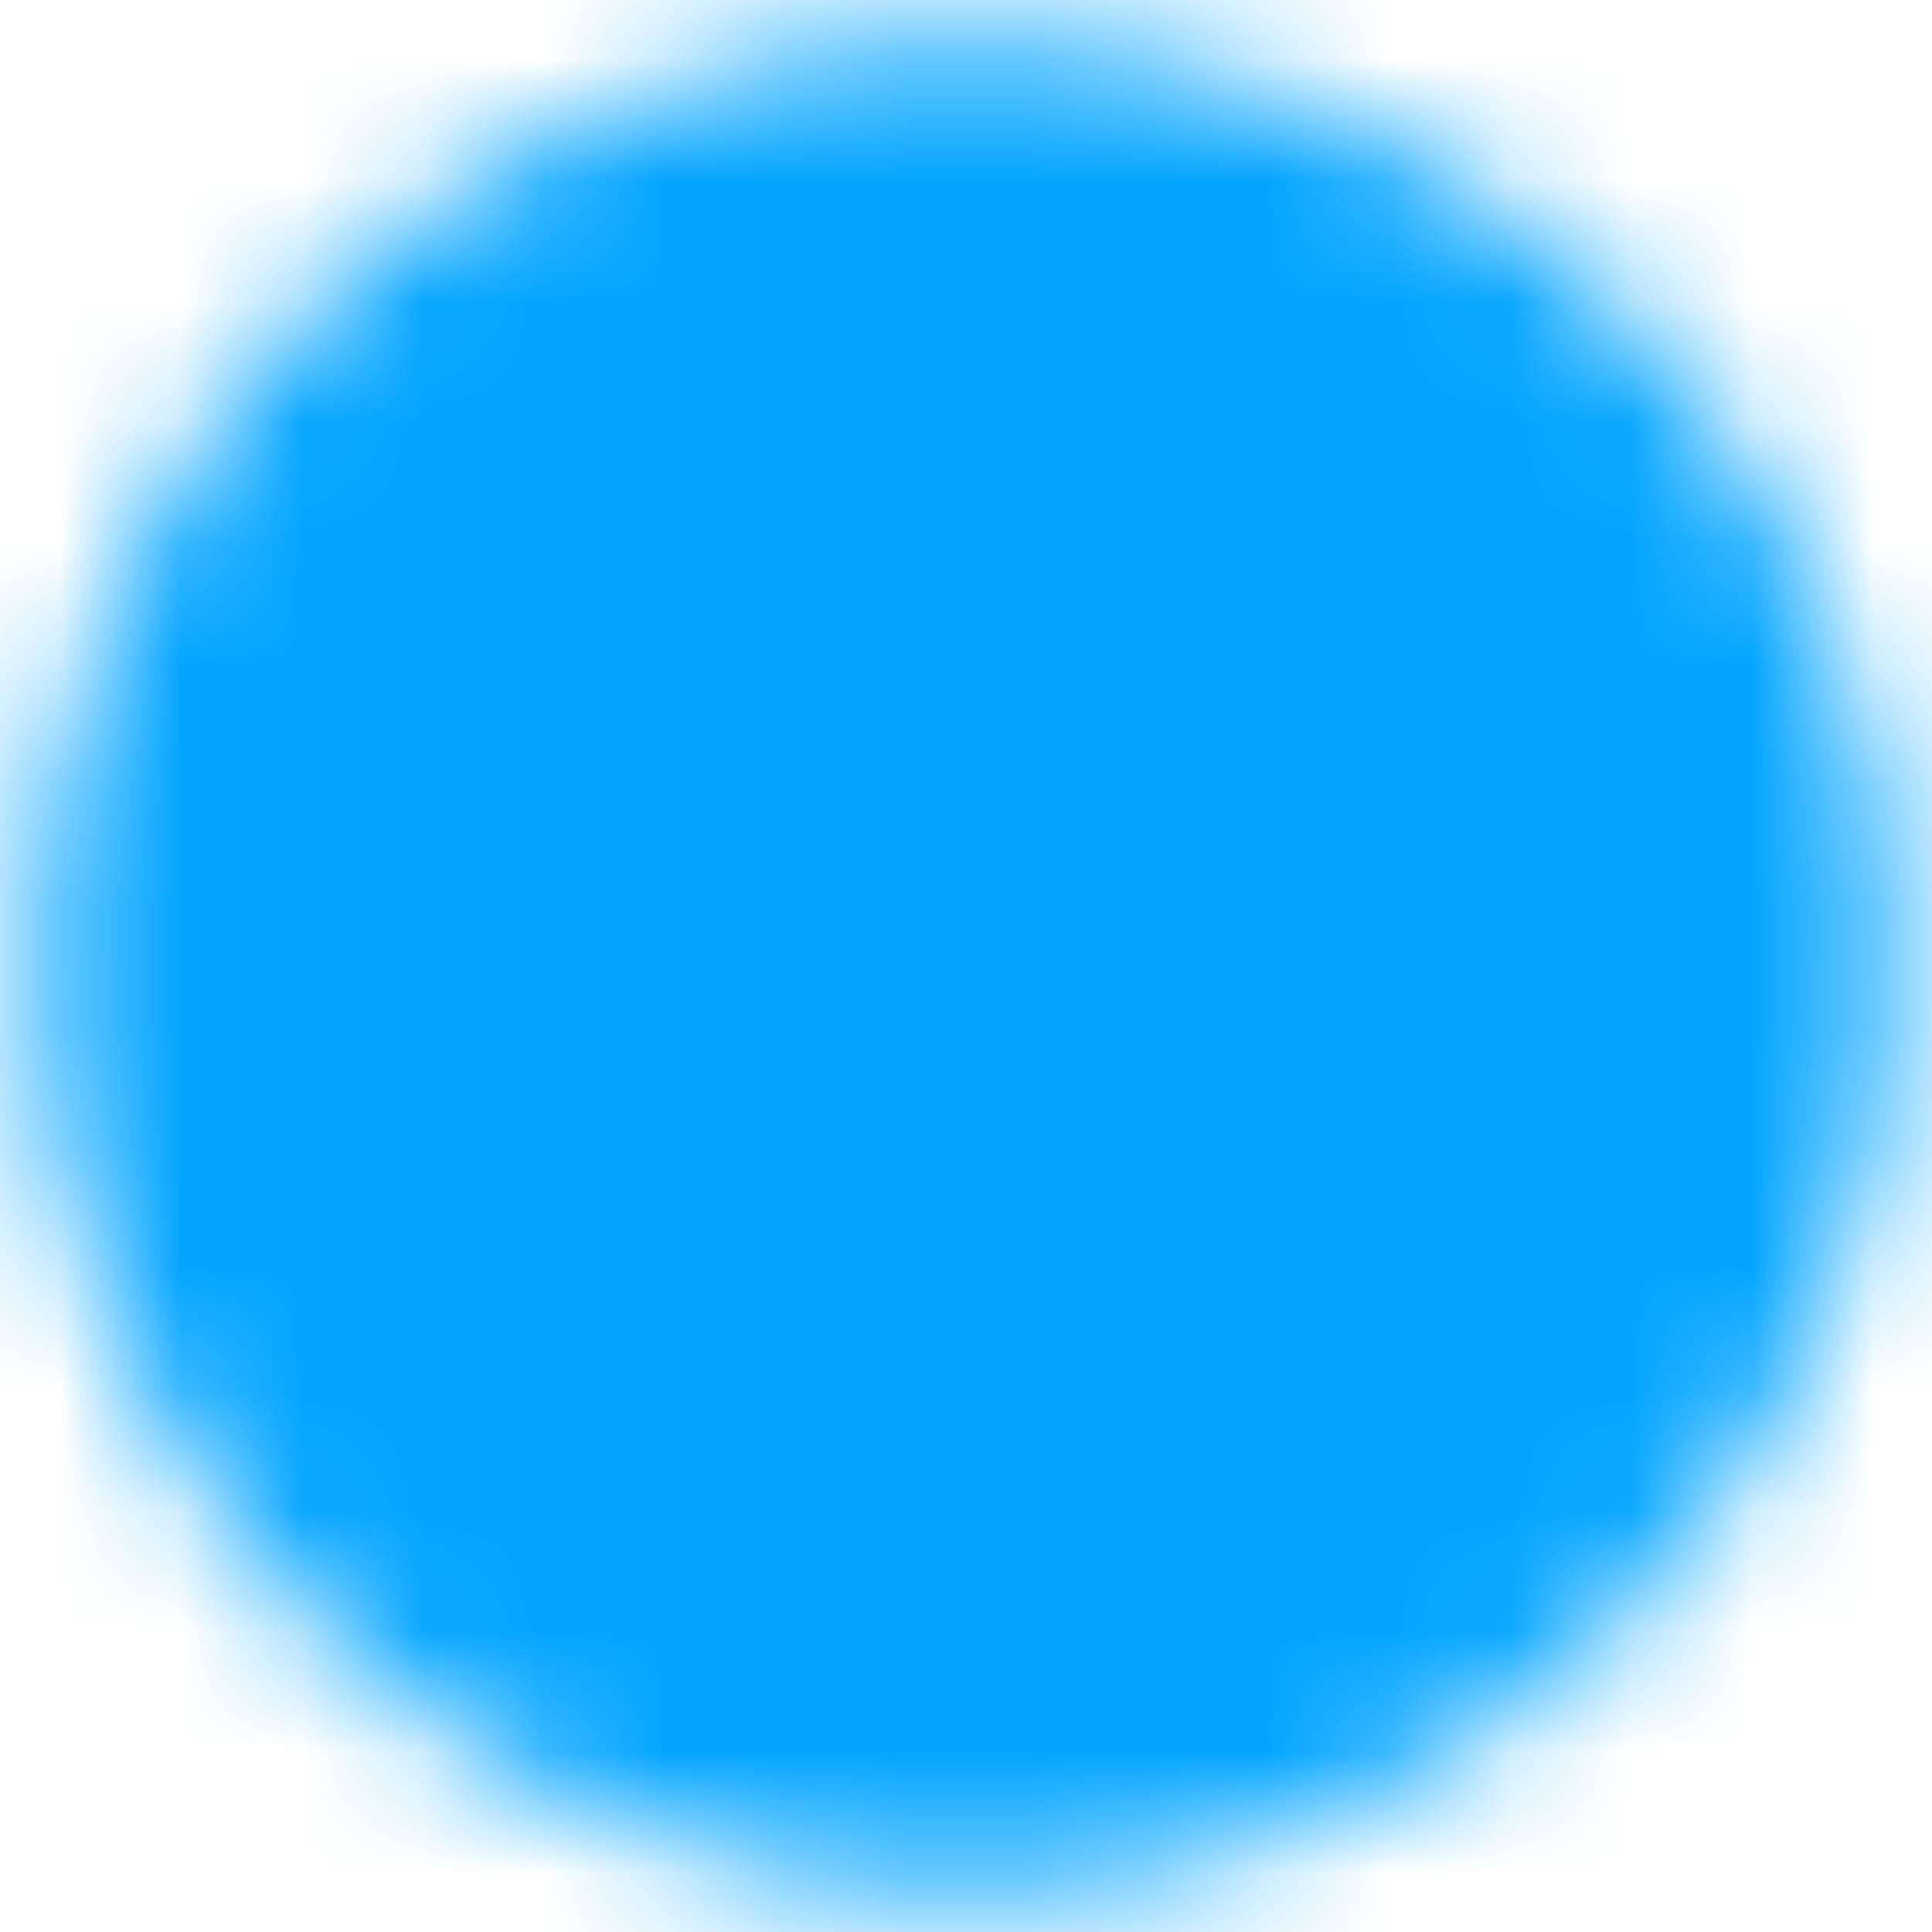 <svg width="16" height="16" viewBox="0 0 16 16" fill="none" xmlns="http://www.w3.org/2000/svg">
<g clip-path="url(#clip0_296_93)">
<mask id="mask0_296_93" style="mask-type:luminance" maskUnits="userSpaceOnUse" x="0" y="0" width="16" height="16">
<path d="M8 14.666C11.682 14.666 14.667 11.682 14.667 8C14.667 4.318 11.682 1.333 8 1.333C4.318 1.333 1.333 4.318 1.333 8C1.333 11.682 4.318 14.666 8 14.666Z" fill="white" stroke="white" stroke-width="2" stroke-linejoin="round"/>
<path d="M7 11L10 8L7 5" stroke="black" stroke-width="2" stroke-linecap="round" stroke-linejoin="round"/>
</mask>
<g mask="url(#mask0_296_93)">
<path d="M0 0H16V16H0V0Z" fill="#04A5FF"/>
</g>
</g>
<defs>
<clipPath id="clip0_296_93">
<rect width="16" height="16" fill="white"/>
</clipPath>
</defs>
</svg>
